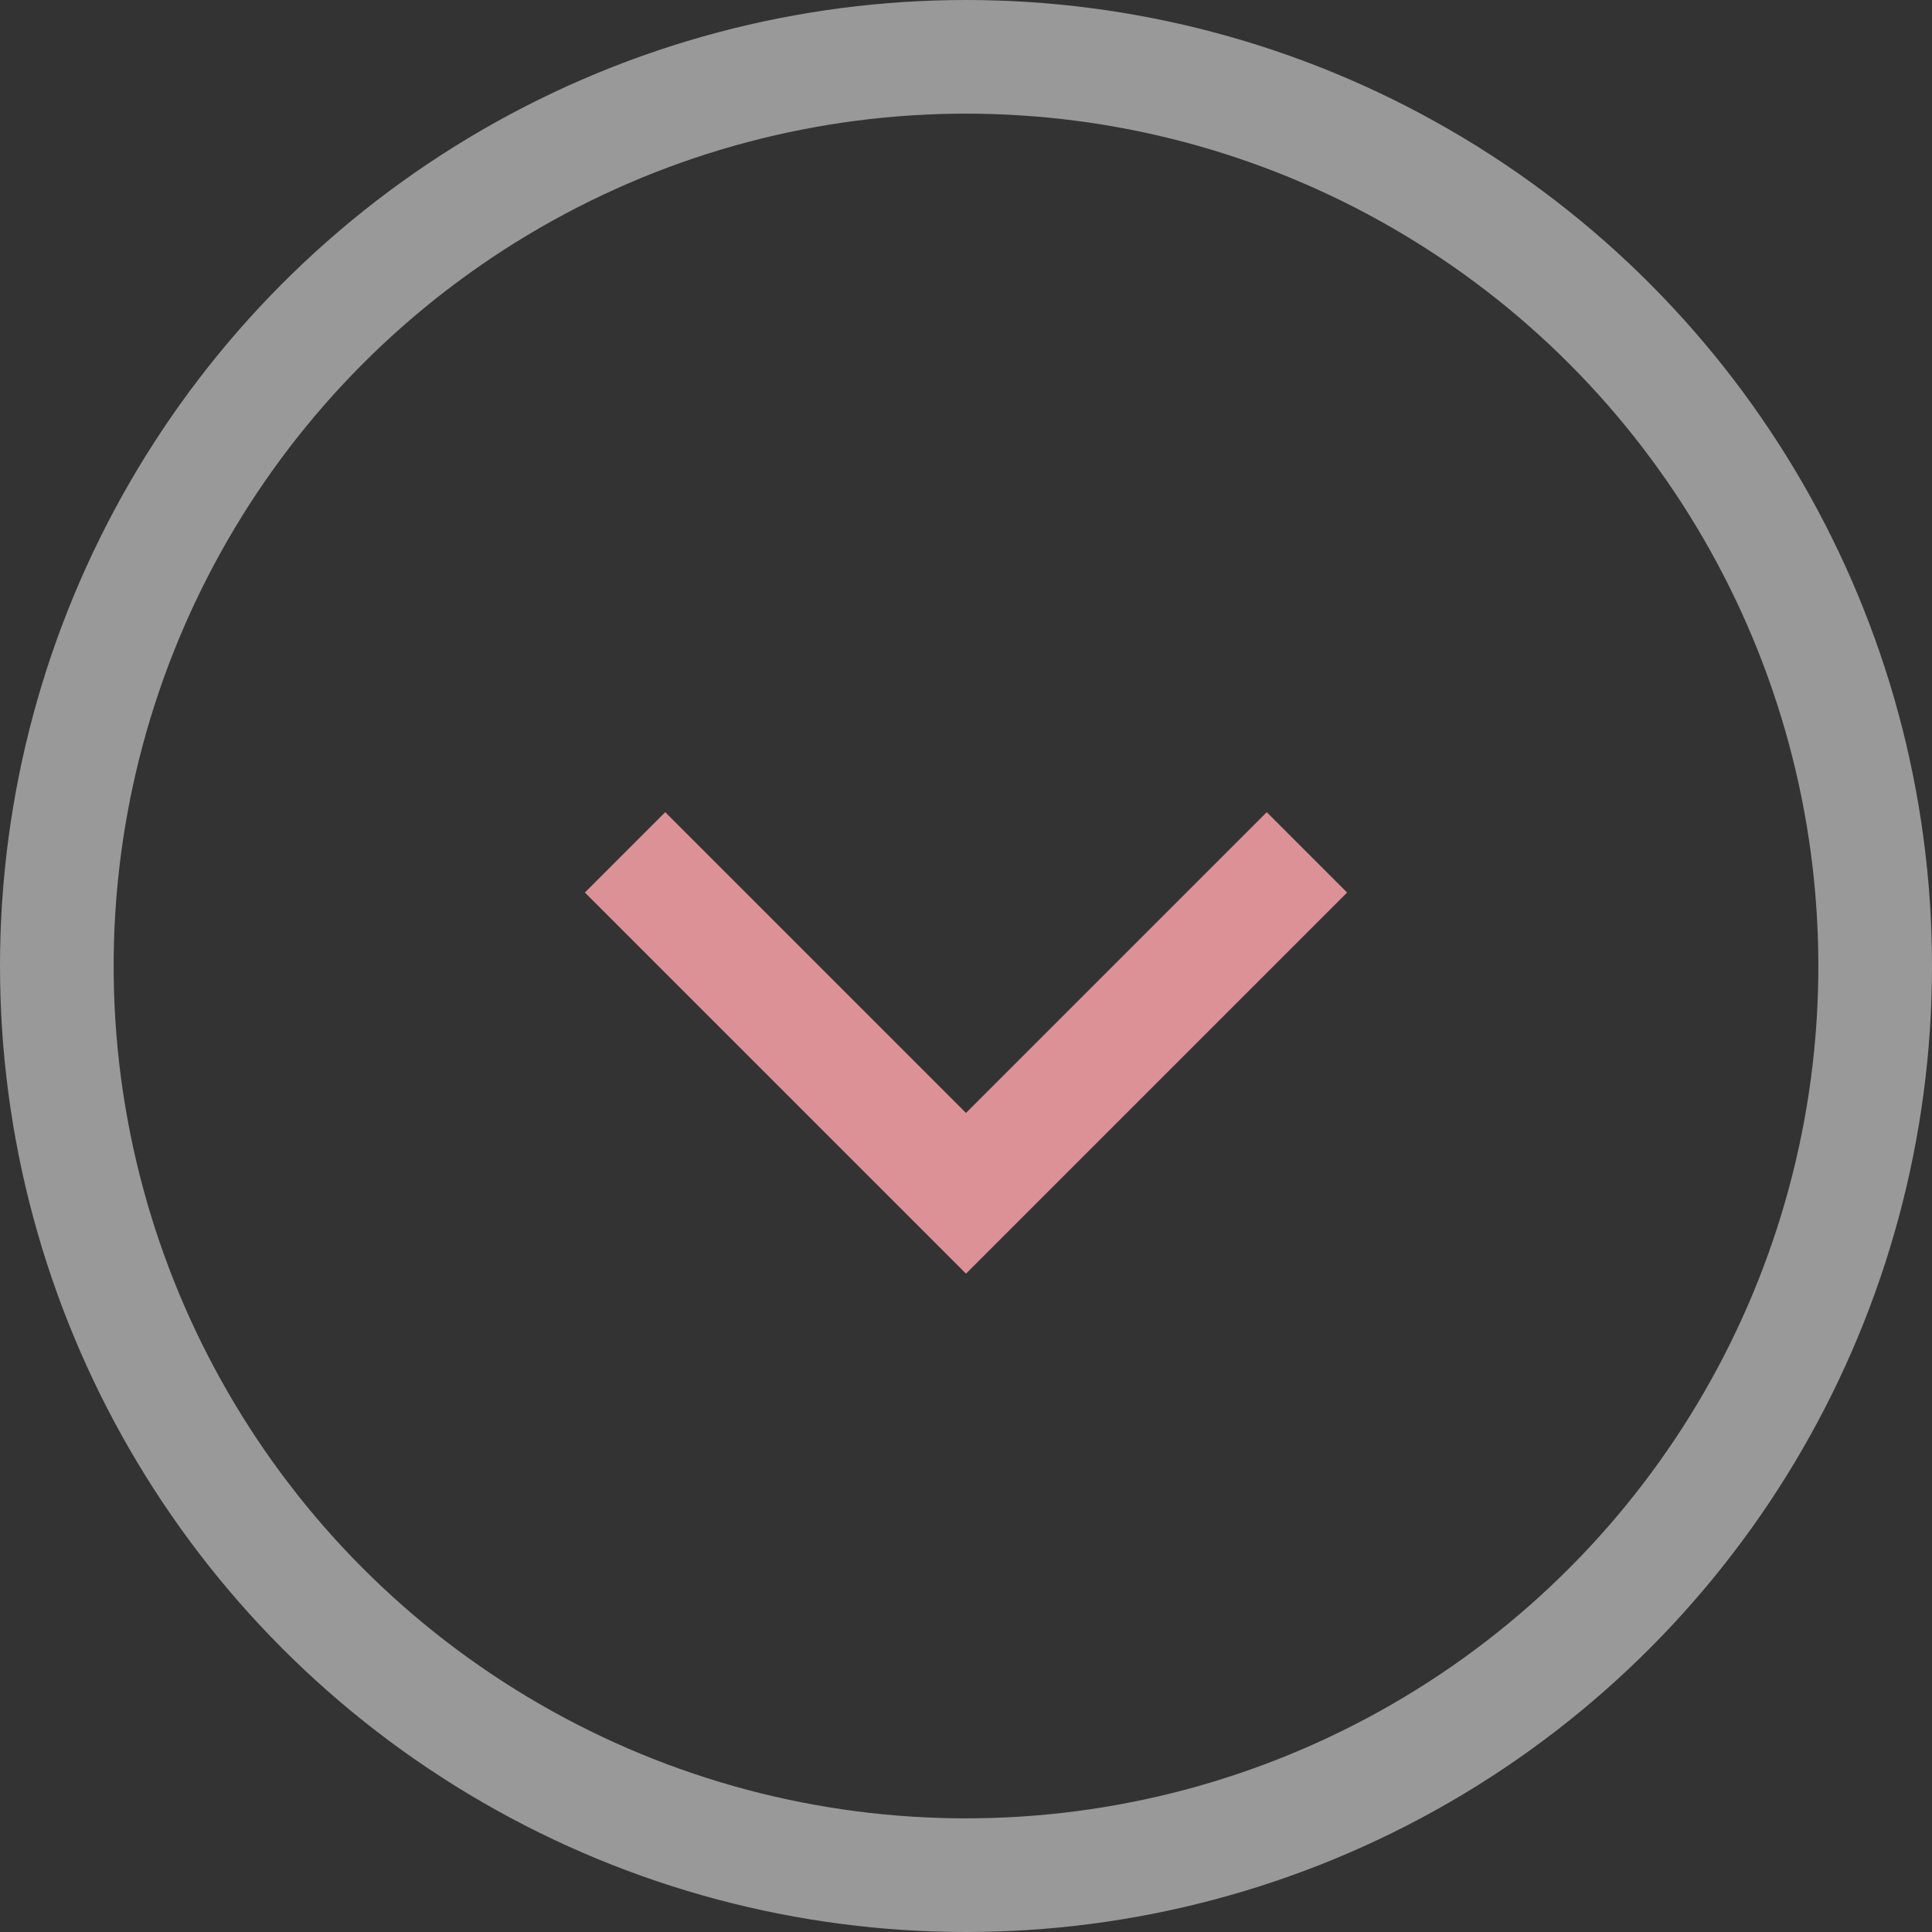 <?xml version="1.0" encoding="UTF-8"?>
<svg width="34px" height="34px" viewBox="0 0 34 34" version="1.1" xmlns="http://www.w3.org/2000/svg" xmlns:xlink="http://www.w3.org/1999/xlink">
    <rect x="0" y="0" width="34" height="34" fill="#333333" stroke="none"/>
    <title>8D40D7CF-D7C8-4591-8703-EC4BA76E020F</title>
    <g id="DESKTOP" stroke="none" stroke-width="1" fill="none" fill-rule="evenodd">
        <g id="Home" transform="translate(-1727, -1007)" stroke-width="2">
            <g id="arrow/round" transform="translate(1728, 1008)">
                <polyline id="Path" stroke="#DB9195" transform="translate(16, 17) scale(-1, 1) translate(-16, -17) " points="10 14 16 20 22 14"></polyline>
                <circle id="Oval" stroke-opacity="0.5" stroke="#FFFFFF" cx="16" cy="16" r="16"></circle>
            </g>
        </g>
    </g>
</svg>